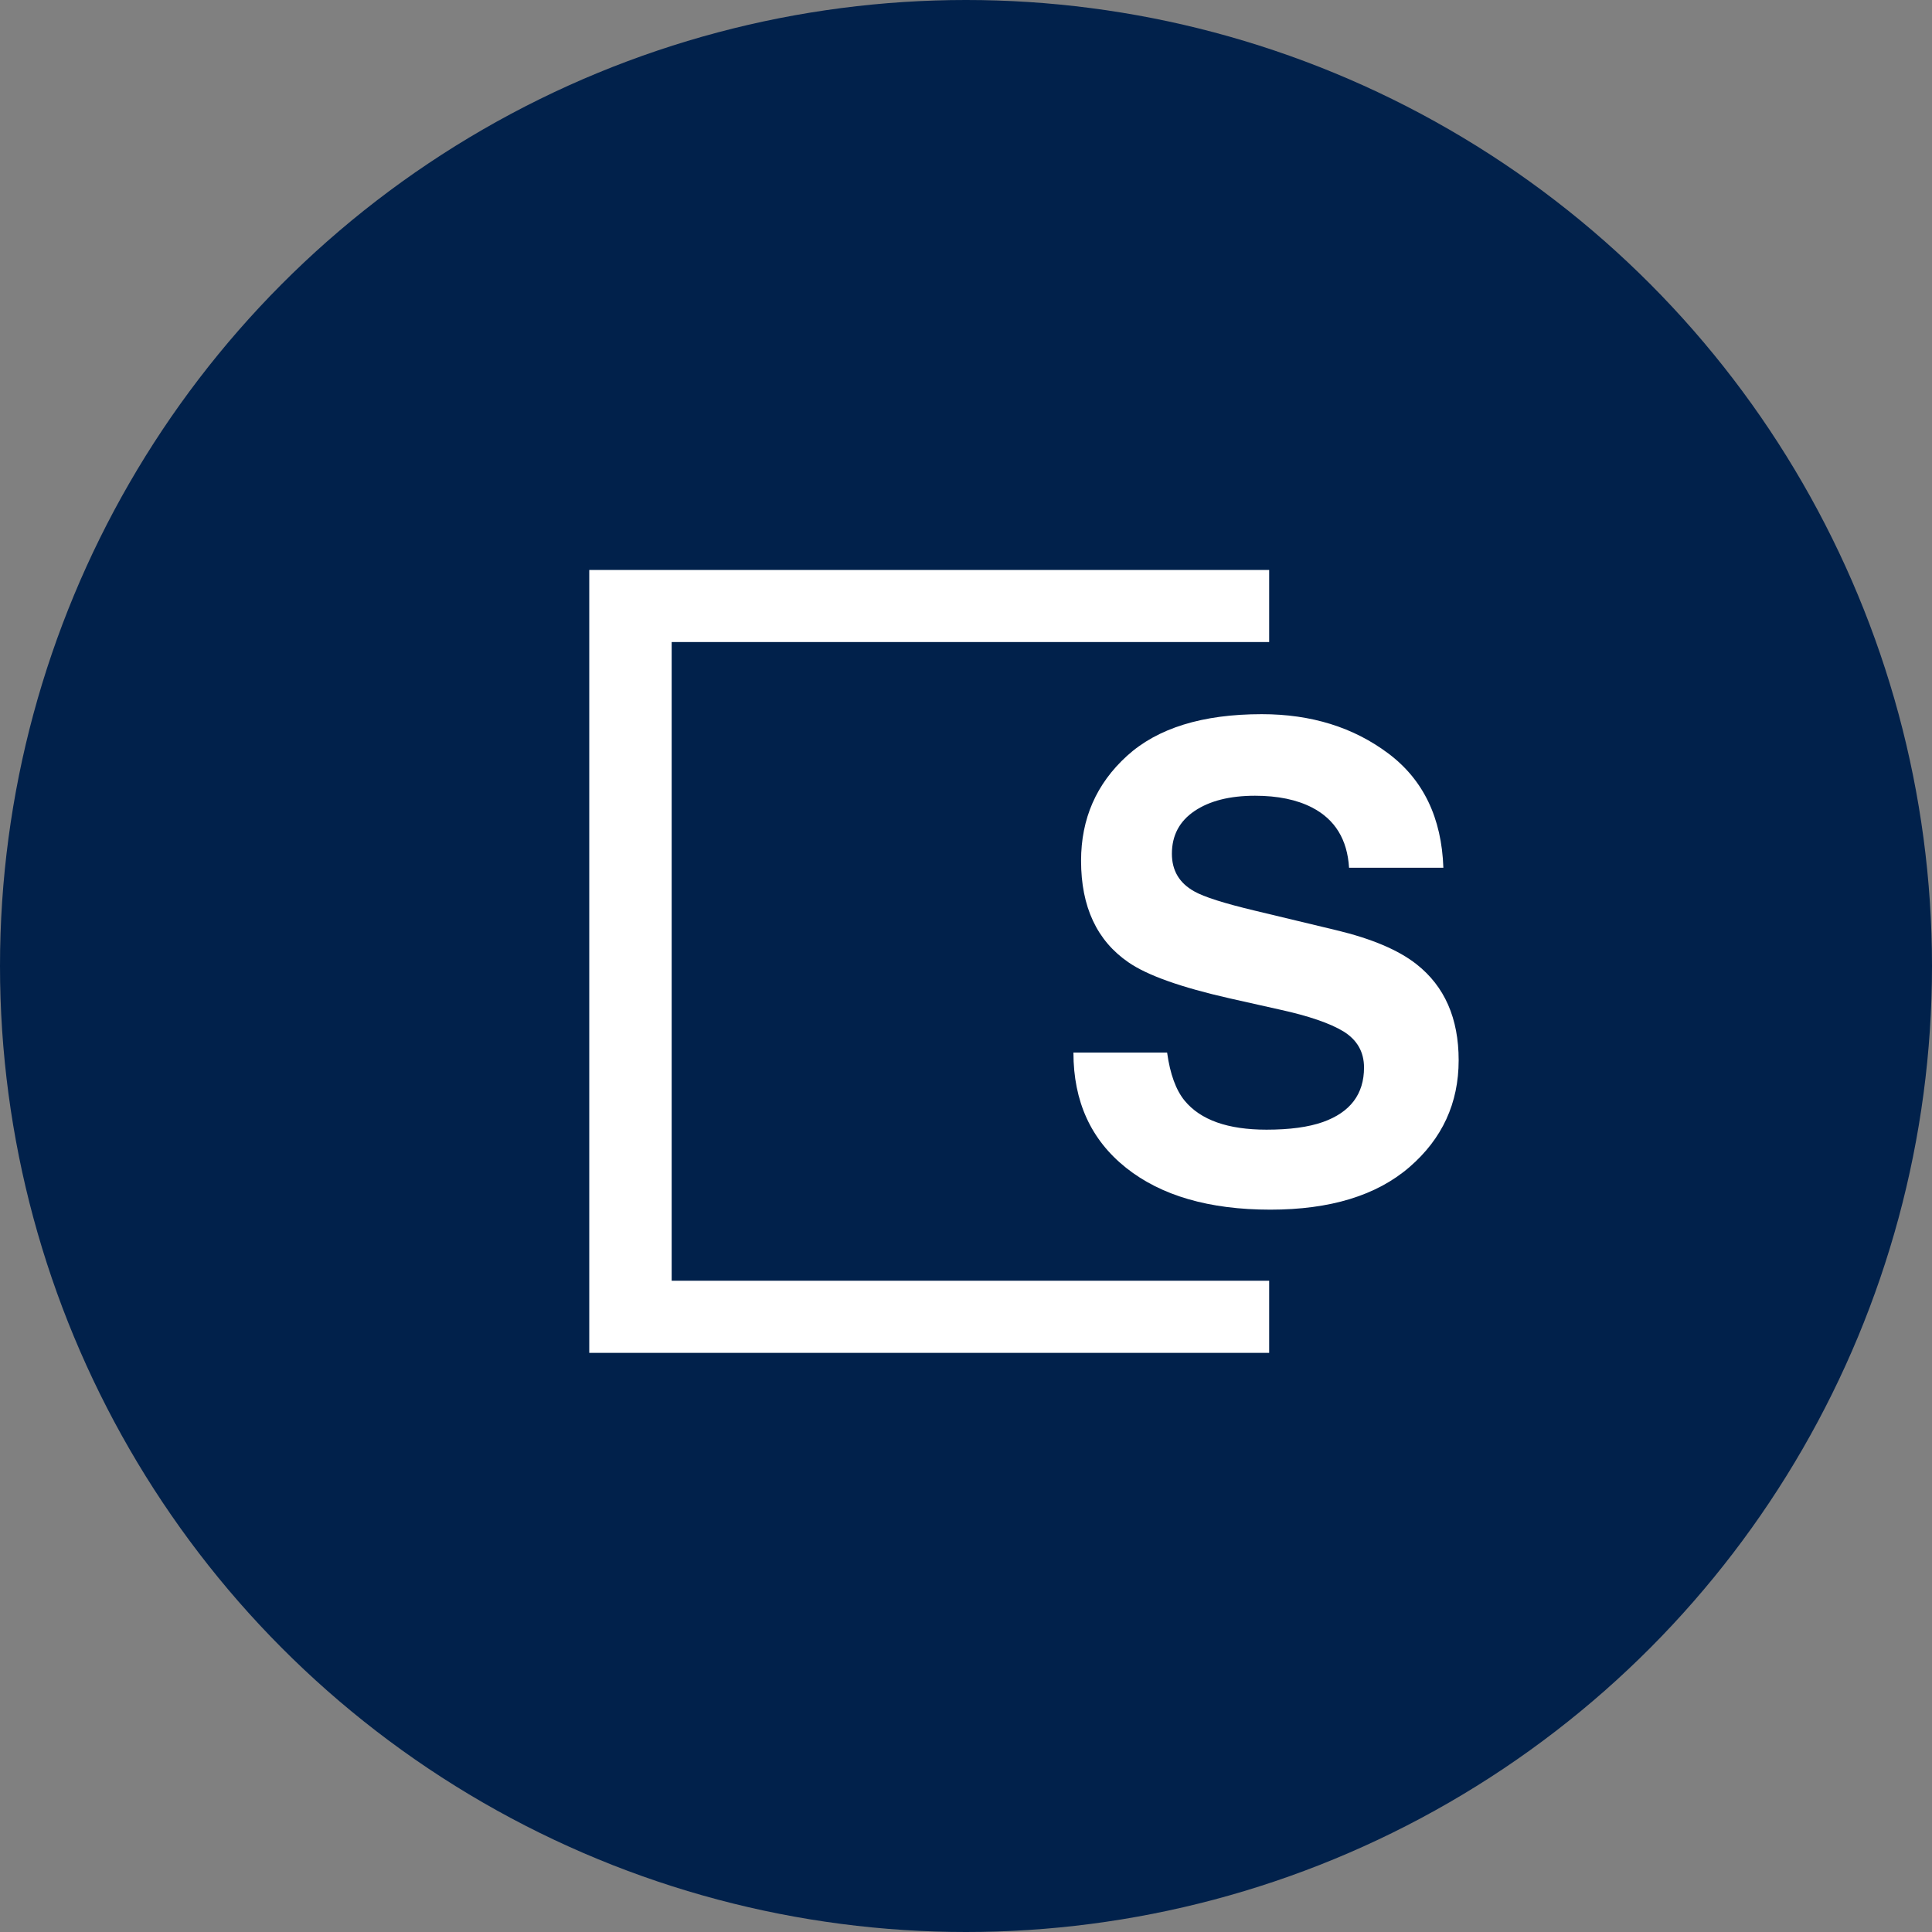 <svg width="200" height="200" viewBox="0 0 200 200" fill="none" xmlns="http://www.w3.org/2000/svg">
<rect x="0" y="0" width="200" height="200" fill="#808080" stroke="none"/>
<g clip-path="url(#clip0_2151_16327)">
<circle cx="100" cy="100" r="100" fill="#01214B"/>
<path fill-rule="evenodd" clip-rule="evenodd" d="M61 140.047V59H131.383V66.465H69.531V132.582H131.383V140.047H61ZM122.633 113.941C121.732 112.842 121.126 111.182 120.819 108.961H111.121C111.121 114.019 112.935 117.993 116.564 120.885C120.192 123.777 125.173 125.223 131.505 125.223C137.707 125.223 142.506 123.755 145.904 120.819C149.301 117.884 151 114.195 151 109.752C151 105.421 149.549 102.112 146.646 99.824C144.777 98.35 142.006 97.174 138.333 96.294L129.956 94.283C126.722 93.513 124.612 92.842 123.622 92.271C122.083 91.413 121.314 90.116 121.314 88.379C121.314 86.487 122.094 85.014 123.655 83.958C125.217 82.903 127.306 82.375 129.923 82.375C132.275 82.375 134.244 82.782 135.826 83.596C138.201 84.827 139.477 86.905 139.653 89.83H149.417C149.24 84.662 147.344 80.721 143.726 78.004C140.109 75.288 135.739 73.931 130.615 73.931C124.48 73.931 119.829 75.372 116.662 78.252C113.496 81.132 111.912 84.75 111.912 89.104C111.912 93.876 113.551 97.383 116.827 99.626C118.763 100.967 122.258 102.21 127.316 103.354L132.462 104.508C135.475 105.168 137.685 105.926 139.093 106.784C140.499 107.663 141.203 108.906 141.203 110.512C141.203 113.26 139.785 115.14 136.948 116.152C135.453 116.68 133.507 116.943 131.11 116.943C127.107 116.943 124.282 115.943 122.633 113.941Z" fill="white"/>
</g>
<defs>
<clipPath id="clip0_2151_16327">
<rect width="200" height="200" fill="white"/>
</clipPath>
</defs>
</svg>

